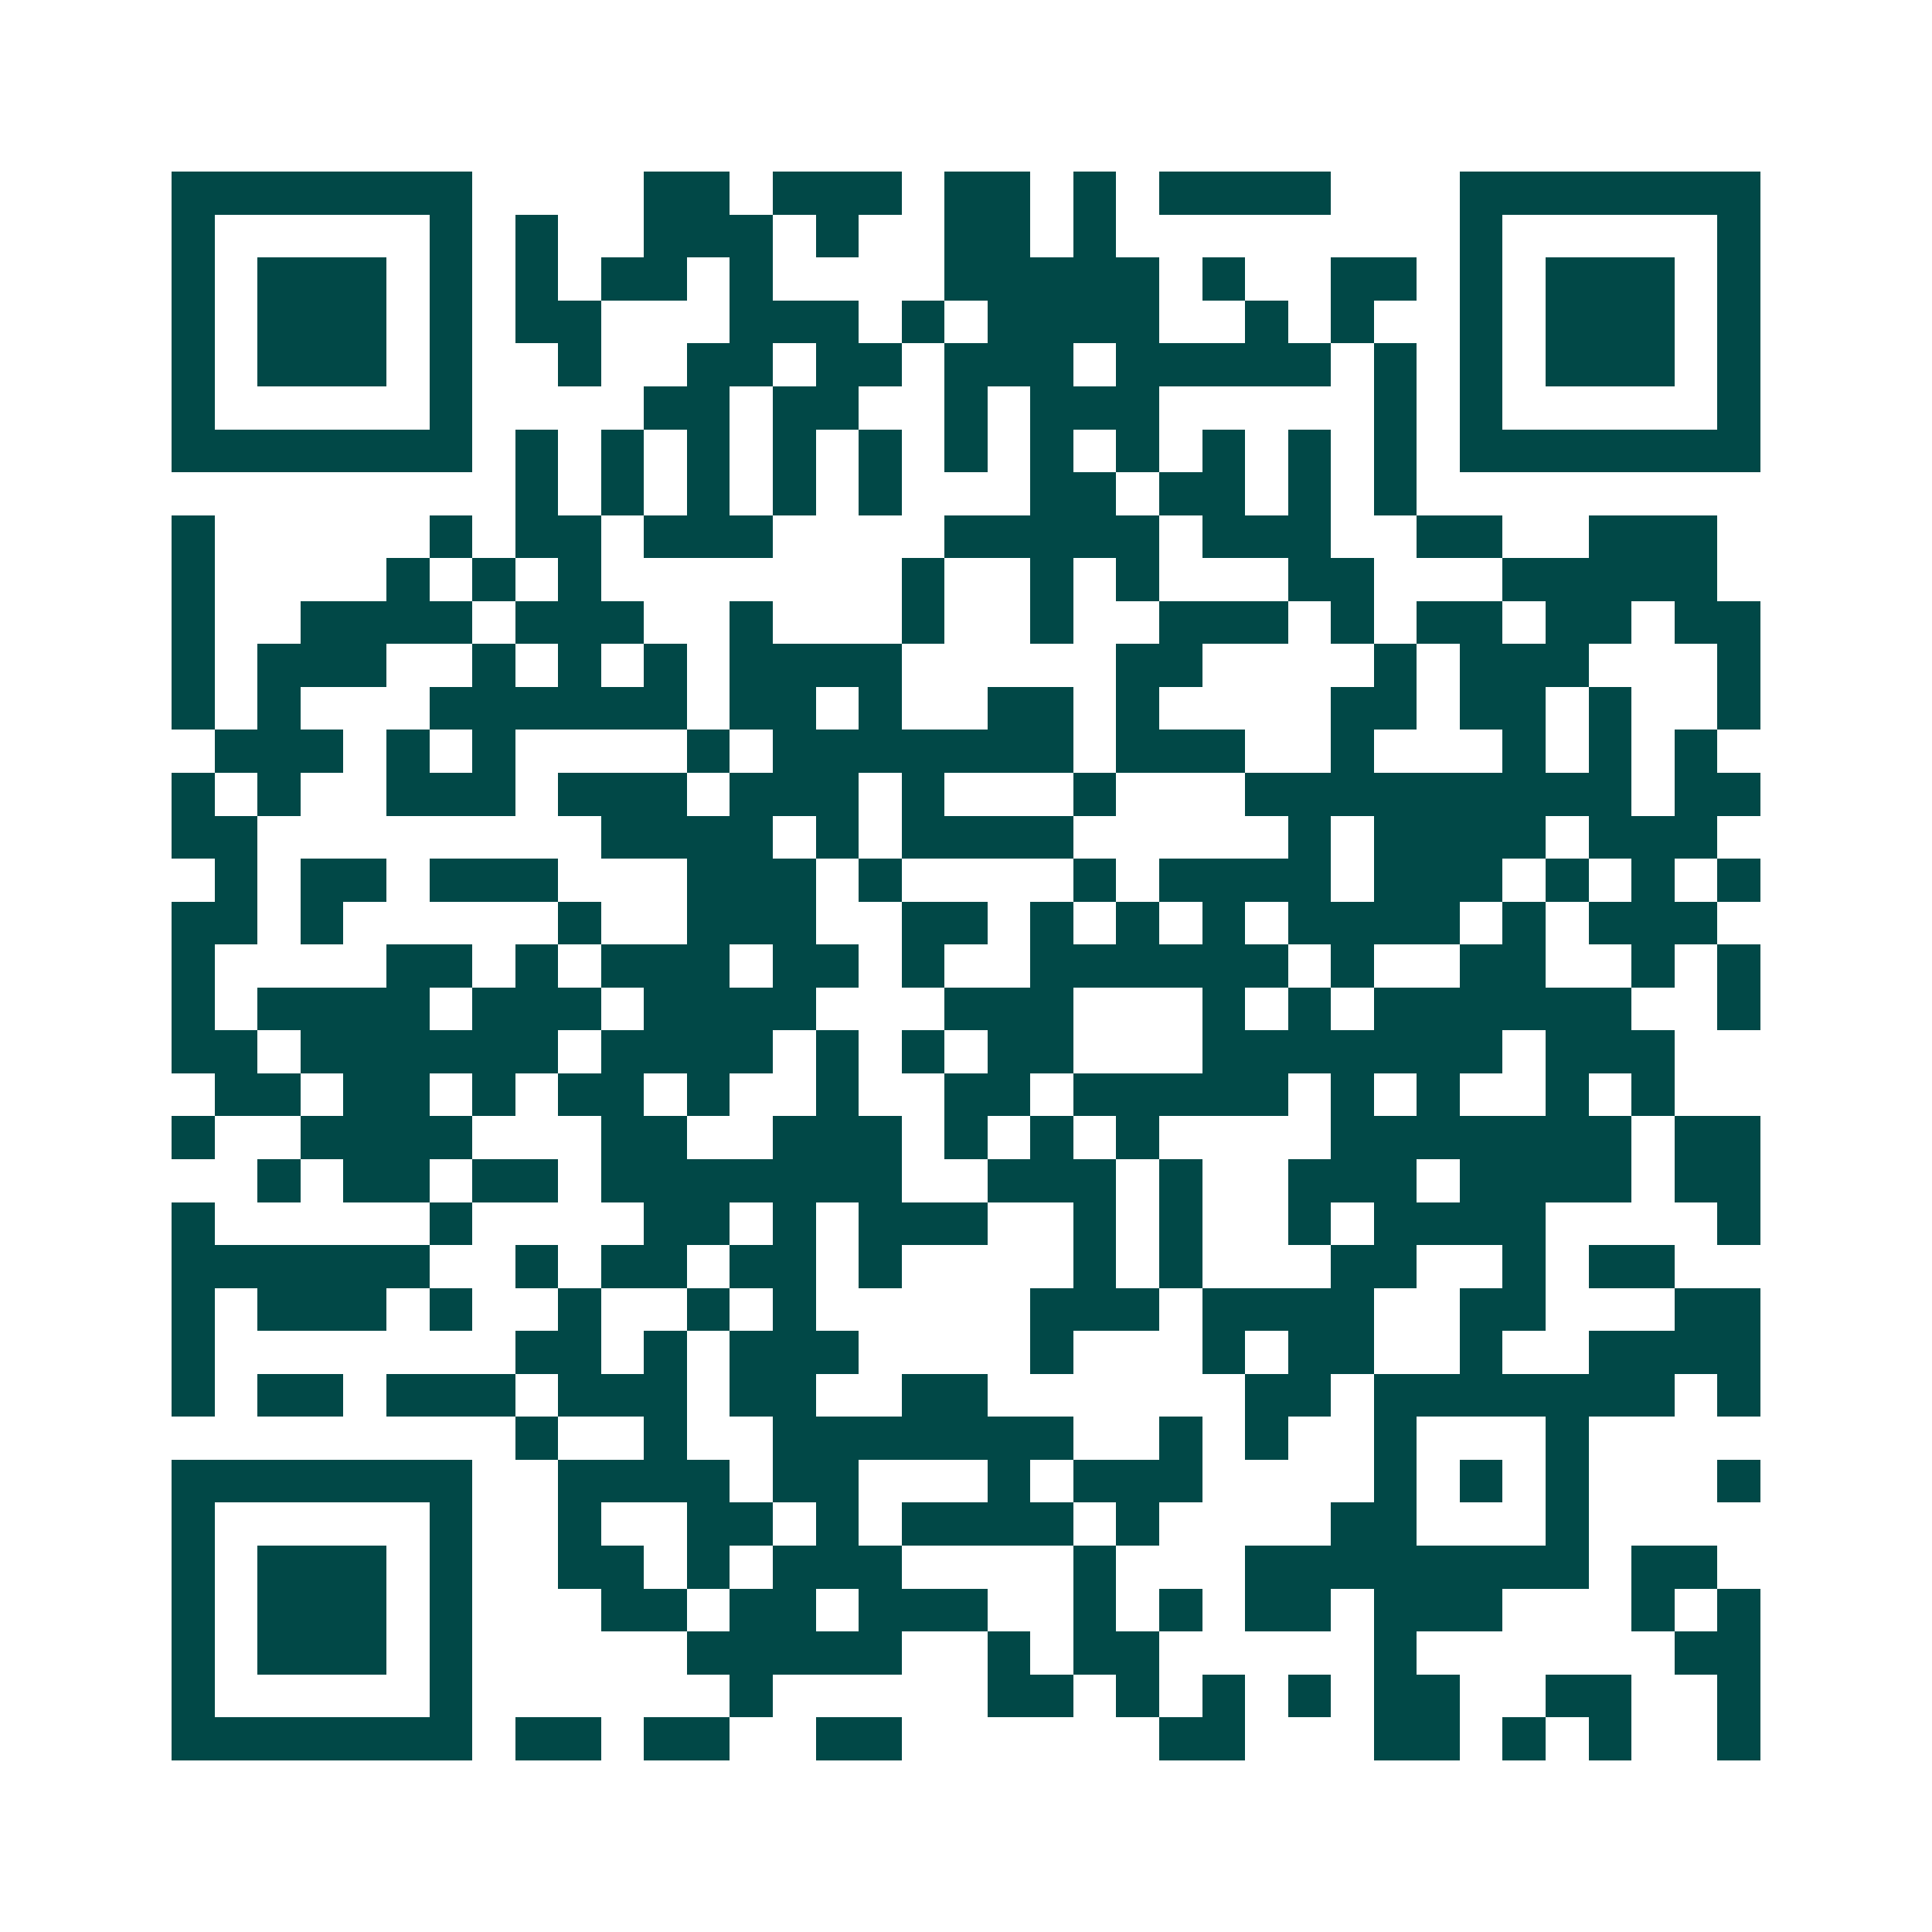<svg xmlns="http://www.w3.org/2000/svg" width="200" height="200" viewBox="0 0 45 45" shape-rendering="crispEdges"><path fill="#ffffff" d="M0 0h45v45H0z"/><path stroke="#014847" d="M4 4.5h7m4 0h2m1 0h3m1 0h2m1 0h1m1 0h4m3 0h7M4 5.5h1m5 0h1m1 0h1m2 0h3m1 0h1m2 0h2m1 0h1m8 0h1m5 0h1M4 6.5h1m1 0h3m1 0h1m1 0h1m1 0h2m1 0h1m4 0h5m1 0h1m2 0h2m1 0h1m1 0h3m1 0h1M4 7.5h1m1 0h3m1 0h1m1 0h2m3 0h3m1 0h1m1 0h4m2 0h1m1 0h1m2 0h1m1 0h3m1 0h1M4 8.5h1m1 0h3m1 0h1m2 0h1m2 0h2m1 0h2m1 0h3m1 0h5m1 0h1m1 0h1m1 0h3m1 0h1M4 9.5h1m5 0h1m4 0h2m1 0h2m2 0h1m1 0h3m5 0h1m1 0h1m5 0h1M4 10.5h7m1 0h1m1 0h1m1 0h1m1 0h1m1 0h1m1 0h1m1 0h1m1 0h1m1 0h1m1 0h1m1 0h1m1 0h7M12 11.5h1m1 0h1m1 0h1m1 0h1m1 0h1m3 0h2m1 0h2m1 0h1m1 0h1M4 12.5h1m5 0h1m1 0h2m1 0h3m4 0h5m1 0h3m2 0h2m2 0h3M4 13.5h1m4 0h1m1 0h1m1 0h1m7 0h1m2 0h1m1 0h1m3 0h2m3 0h5M4 14.5h1m2 0h4m1 0h3m2 0h1m3 0h1m2 0h1m2 0h3m1 0h1m1 0h2m1 0h2m1 0h2M4 15.5h1m1 0h3m2 0h1m1 0h1m1 0h1m1 0h4m5 0h2m4 0h1m1 0h3m3 0h1M4 16.5h1m1 0h1m3 0h6m1 0h2m1 0h1m2 0h2m1 0h1m4 0h2m1 0h2m1 0h1m2 0h1M5 17.5h3m1 0h1m1 0h1m4 0h1m1 0h7m1 0h3m2 0h1m3 0h1m1 0h1m1 0h1M4 18.5h1m1 0h1m2 0h3m1 0h3m1 0h3m1 0h1m3 0h1m3 0h9m1 0h2M4 19.5h2m8 0h4m1 0h1m1 0h4m5 0h1m1 0h4m1 0h3M5 20.5h1m1 0h2m1 0h3m3 0h3m1 0h1m4 0h1m1 0h4m1 0h3m1 0h1m1 0h1m1 0h1M4 21.5h2m1 0h1m5 0h1m2 0h3m2 0h2m1 0h1m1 0h1m1 0h1m1 0h4m1 0h1m1 0h3M4 22.5h1m4 0h2m1 0h1m1 0h3m1 0h2m1 0h1m2 0h6m1 0h1m2 0h2m2 0h1m1 0h1M4 23.5h1m1 0h4m1 0h3m1 0h4m3 0h3m3 0h1m1 0h1m1 0h6m2 0h1M4 24.5h2m1 0h6m1 0h4m1 0h1m1 0h1m1 0h2m3 0h7m1 0h3M5 25.5h2m1 0h2m1 0h1m1 0h2m1 0h1m2 0h1m2 0h2m1 0h5m1 0h1m1 0h1m2 0h1m1 0h1M4 26.5h1m2 0h4m3 0h2m2 0h3m1 0h1m1 0h1m1 0h1m4 0h7m1 0h2M6 27.5h1m1 0h2m1 0h2m1 0h7m2 0h3m1 0h1m2 0h3m1 0h4m1 0h2M4 28.5h1m5 0h1m4 0h2m1 0h1m1 0h3m2 0h1m1 0h1m2 0h1m1 0h4m4 0h1M4 29.5h6m2 0h1m1 0h2m1 0h2m1 0h1m4 0h1m1 0h1m3 0h2m2 0h1m1 0h2M4 30.5h1m1 0h3m1 0h1m2 0h1m2 0h1m1 0h1m5 0h3m1 0h4m2 0h2m3 0h2M4 31.5h1m7 0h2m1 0h1m1 0h3m4 0h1m3 0h1m1 0h2m2 0h1m2 0h4M4 32.5h1m1 0h2m1 0h3m1 0h3m1 0h2m2 0h2m6 0h2m1 0h7m1 0h1M12 33.5h1m2 0h1m2 0h7m2 0h1m1 0h1m2 0h1m3 0h1M4 34.5h7m2 0h4m1 0h2m3 0h1m1 0h3m4 0h1m1 0h1m1 0h1m3 0h1M4 35.5h1m5 0h1m2 0h1m2 0h2m1 0h1m1 0h4m1 0h1m4 0h2m3 0h1M4 36.5h1m1 0h3m1 0h1m2 0h2m1 0h1m1 0h3m4 0h1m3 0h8m1 0h2M4 37.5h1m1 0h3m1 0h1m3 0h2m1 0h2m1 0h3m2 0h1m1 0h1m1 0h2m1 0h3m3 0h1m1 0h1M4 38.5h1m1 0h3m1 0h1m5 0h5m2 0h1m1 0h2m5 0h1m6 0h2M4 39.5h1m5 0h1m6 0h1m5 0h2m1 0h1m1 0h1m1 0h1m1 0h2m2 0h2m2 0h1M4 40.5h7m1 0h2m1 0h2m2 0h2m6 0h2m3 0h2m1 0h1m1 0h1m2 0h1"/></svg>
